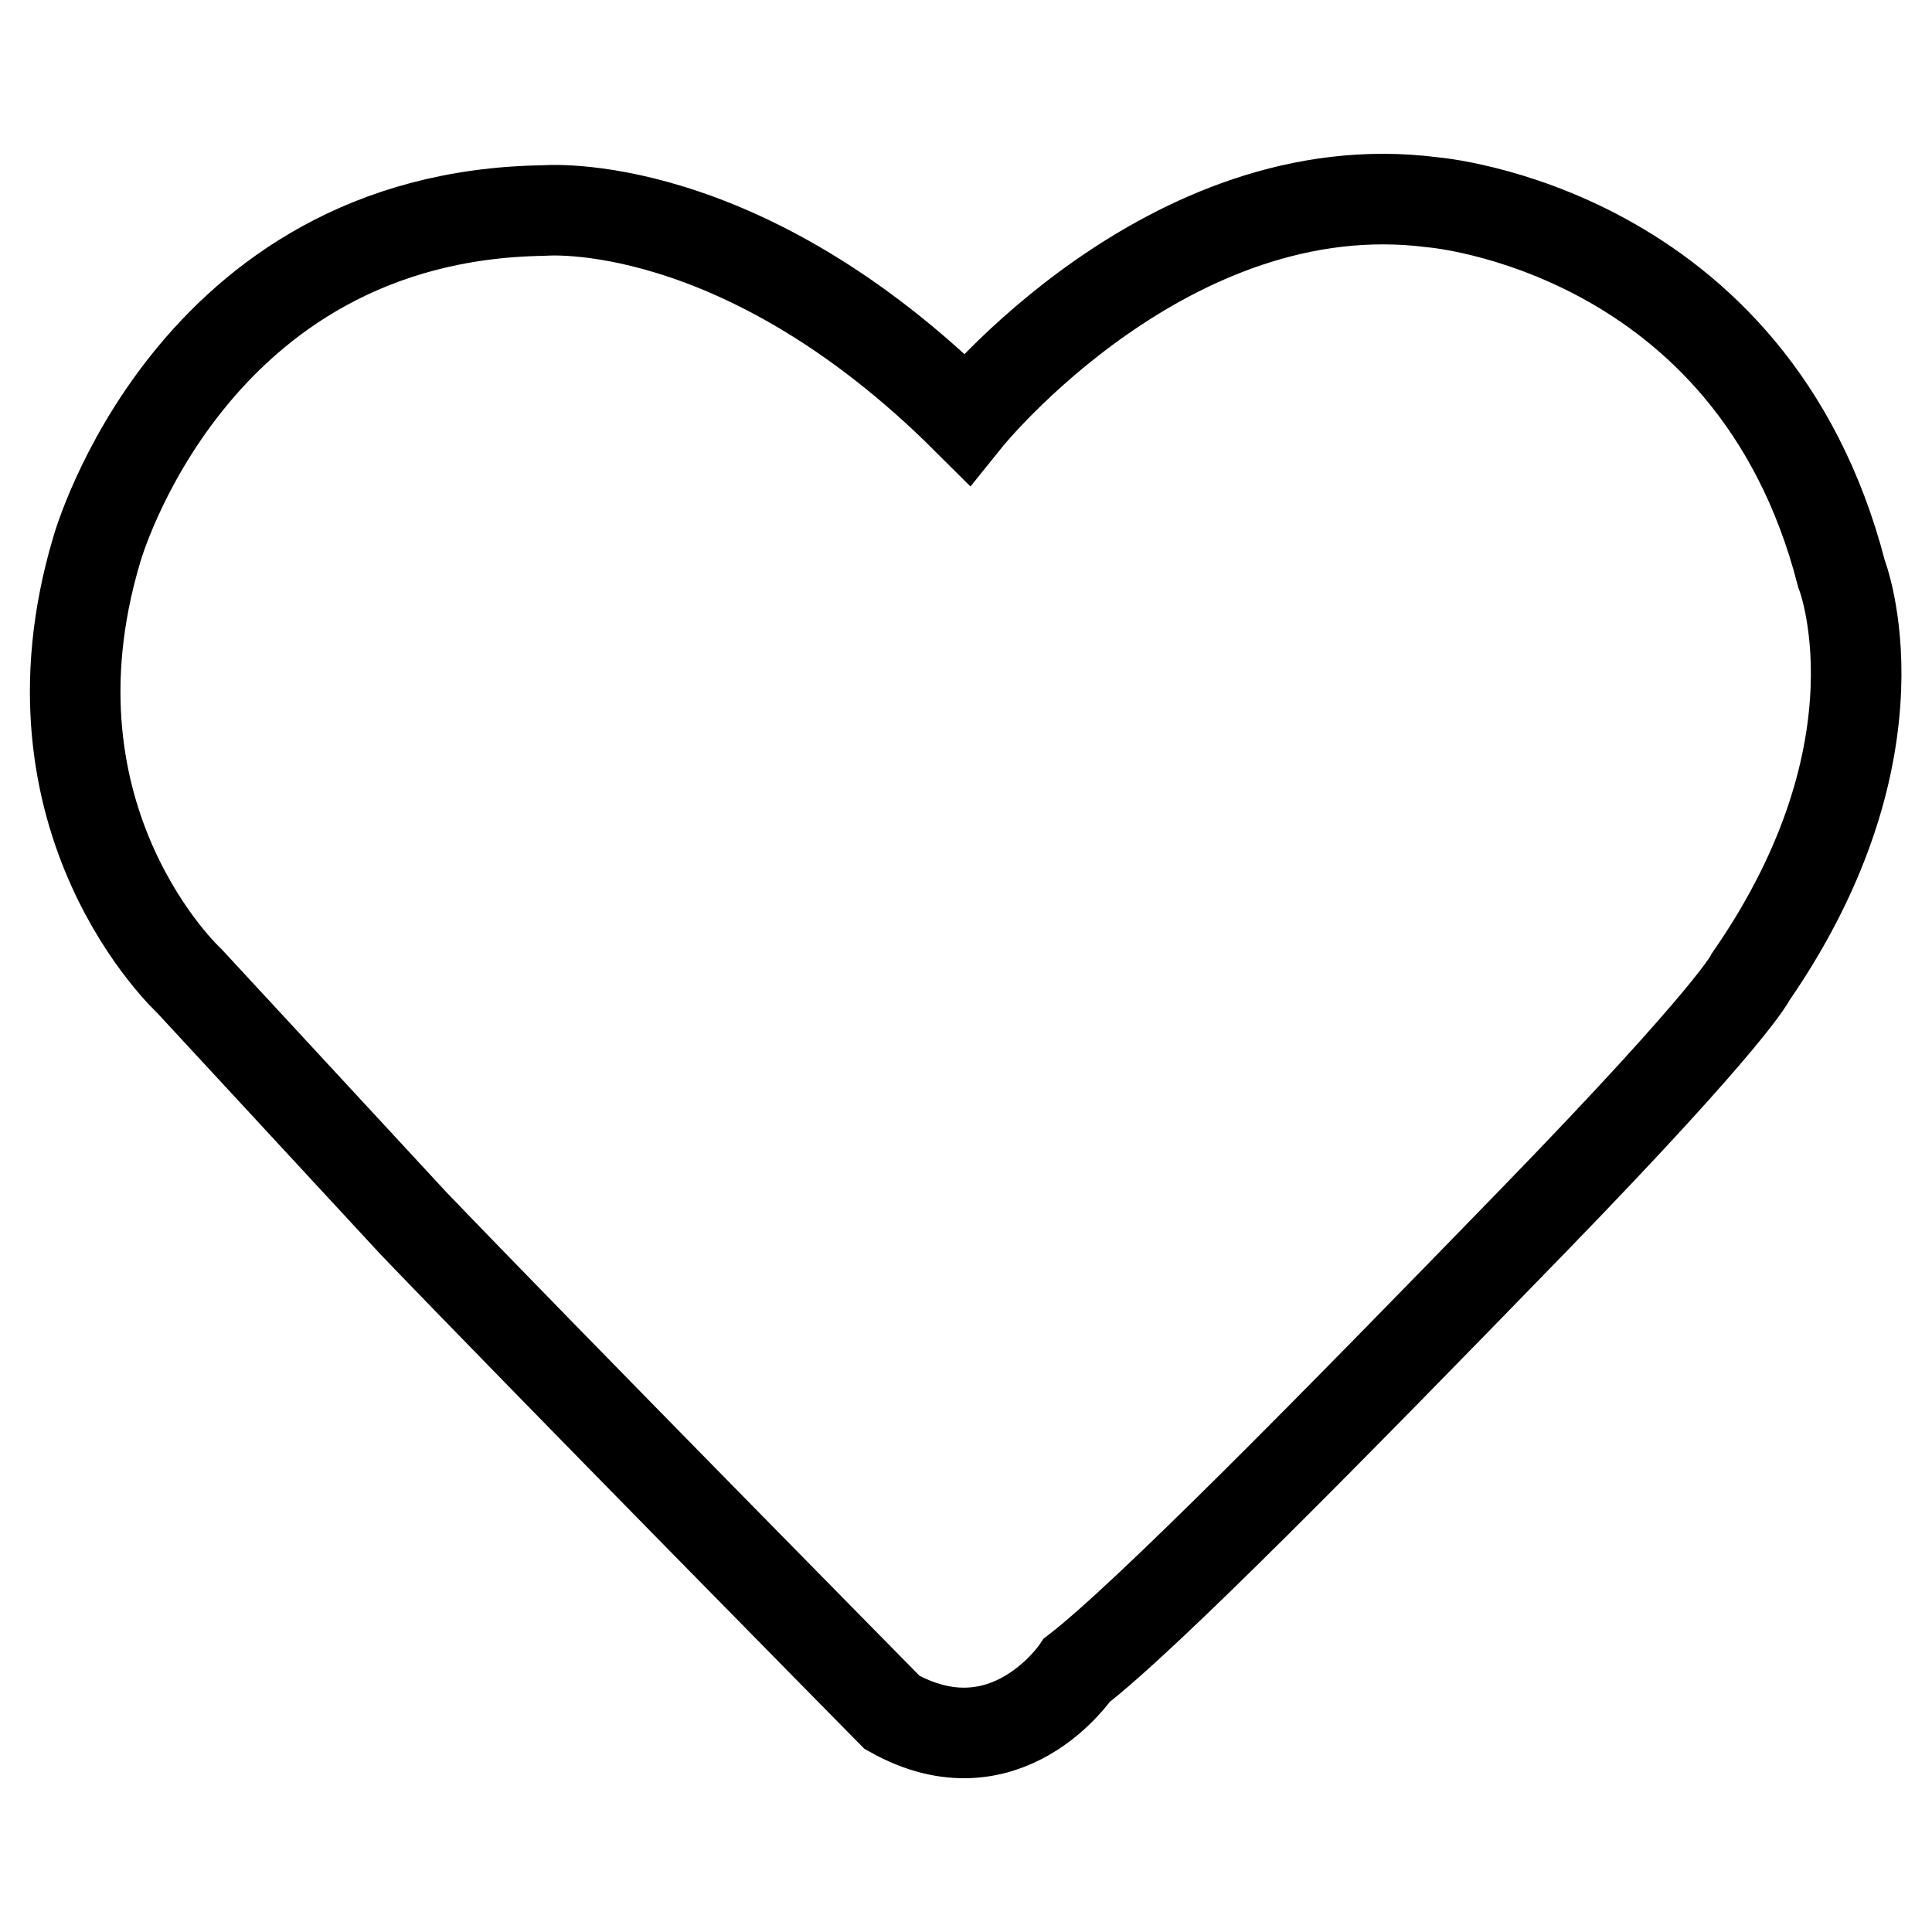 <?xml version="1.0" encoding="utf-8"?>
<!-- Svg Vector Icons : http://www.onlinewebfonts.com/icon -->
<!DOCTYPE svg PUBLIC "-//W3C//DTD SVG 1.1//EN" "http://www.w3.org/Graphics/SVG/1.1/DTD/svg11.dtd">
<svg version="1.1" xmlns="http://www.w3.org/2000/svg" xmlns:xlink="http://www.w3.org/1999/xlink" x="0px" y="0px" viewBox="0 0 256 256" enable-background="new 0 0 256 256" xml:space="preserve">
<g><g><path stroke-width="12" fill-opacity="0" stroke="#000000"  d="M128.1,55.5c0,0,26.7-33.2,61.7-28.7c0,0,42.4,3.4,54.2,49.2c0,0,9.1,22.9-12,53.4c0,0-2.1,4.8-28.8,32.3c-26.7,27.5-51.2,52.4-60.5,59.6c0,0-9.4,14.1-24.5,5.6c0,0-47.5-48.2-63.5-64.9L25.1,130c0,0-23-21.1-12.3-57.1c0,0,12.3-44.3,59.2-45C72.1,27.9,98,25.5,128.1,55.5L128.1,55.5z"/></g></g>
</svg>